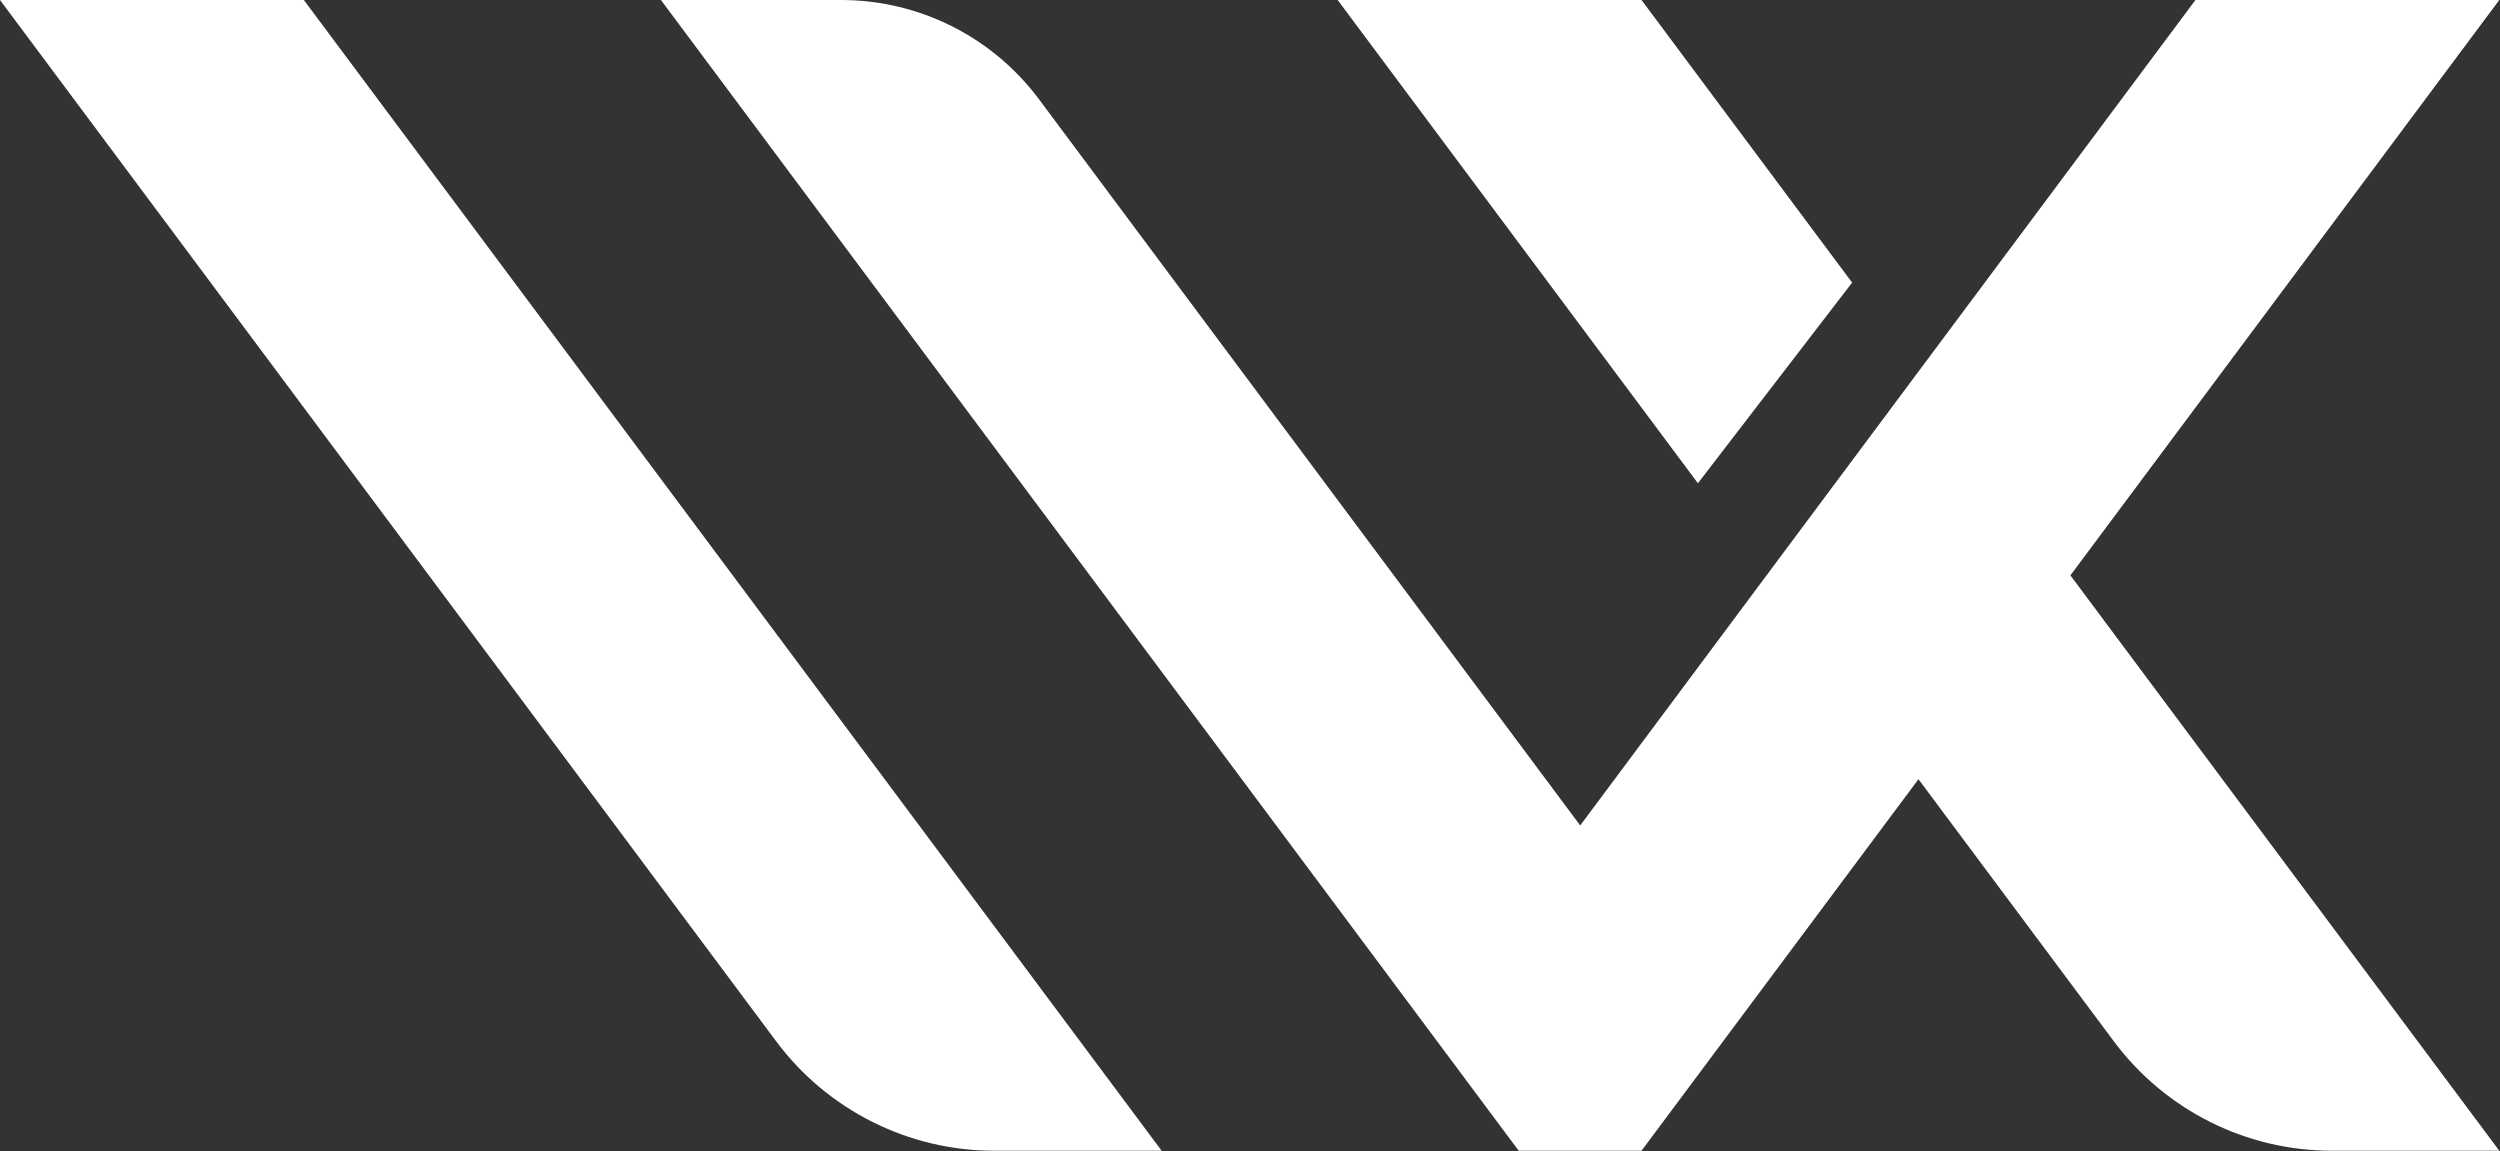 <svg xmlns="http://www.w3.org/2000/svg" fill="none" viewBox="0 0 2154 992" height="992" width="2154">
<rect x="0" y="0" width="2154" height="992" fill="#333333" stroke="none"/>
<path fill="white" d="M1652.95 320.122L1891.6 0H2153.39L1783.86 495.743L2153.39 991.486H2009.21C1935.17 991.486 1865.51 956.491 1821.28 897.2L1652.95 671.364L1414.32 991.486H1308.54L569.451 0H724.651C791.726 0 854.91 31.591 895.088 85.385L1361.51 711.212L1522.05 495.743L1652.95 320.122ZM261.791 0L1000.88 991.486H856.69C782.65 991.486 712.992 956.491 668.764 897.2L0 0H261.791ZM1414.32 0L1595.78 243.499L1462.92 416.363L1152.52 0H1414.32Z" clip-rule="evenodd" fill-rule="evenodd"></path>
</svg>
